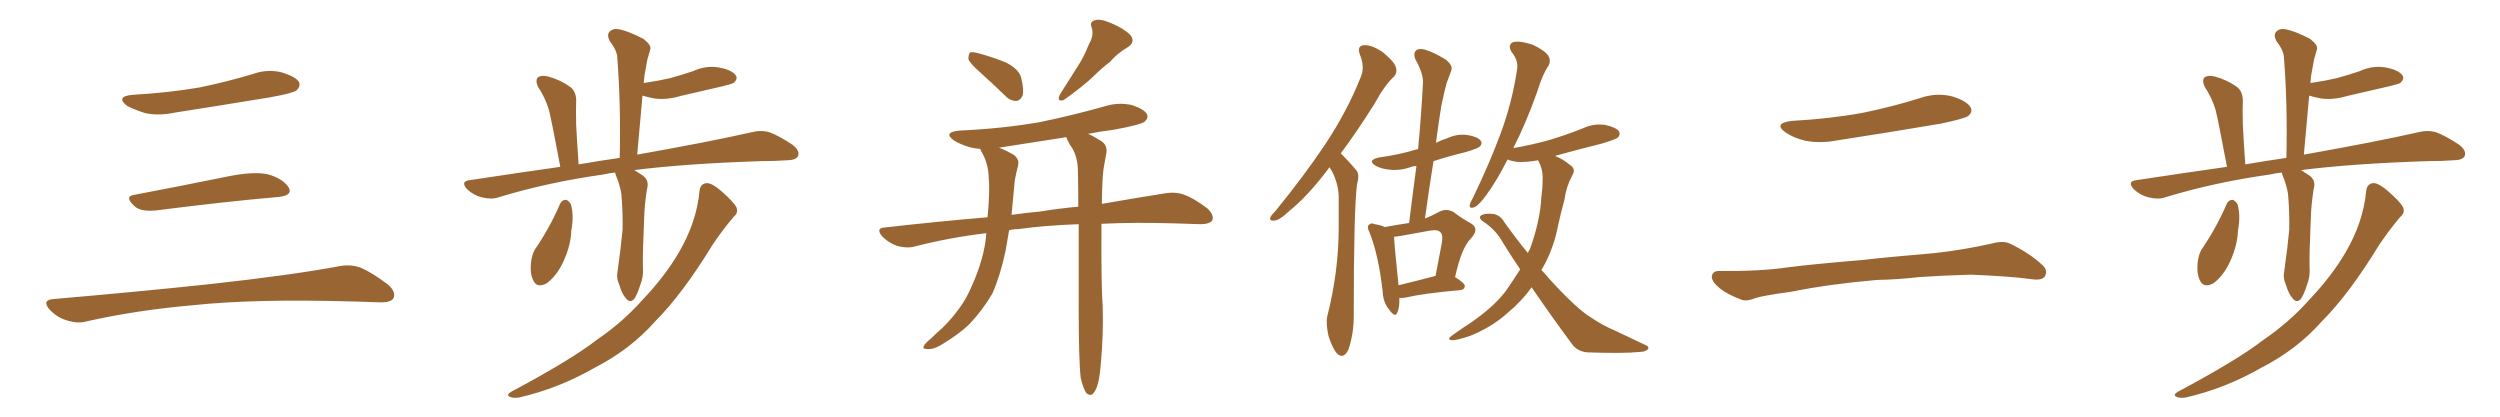 <svg xmlns="http://www.w3.org/2000/svg" xmlns:xlink="http://www.w3.org/1999/xlink" width="900" height="150"><path fill="#996633" padding="10" d="M47.75 34.13L47.75 34.13Q60.64 33.40 71.78 31.49L71.78 31.49Q81.74 29.44 90.97 26.66L90.97 26.66Q96.24 24.76 101.51 26.07L101.51 26.07Q106.64 27.69 107.67 29.59L107.67 29.59Q108.25 31.05 106.79 32.52L106.79 32.52Q105.47 33.54 97.41 35.01L97.41 35.01Q79.54 37.94 62.70 40.58L62.70 40.58Q57.13 41.75 52.29 40.72L52.29 40.72Q48.49 39.55 45.70 38.09L45.70 38.09Q41.46 34.72 47.75 34.13ZM48.19 70.17L48.19 70.17Q63.72 67.24 81.74 63.57L81.74 63.57Q90.97 61.67 96.24 62.70L96.24 62.70Q101.66 64.16 103.86 67.38L103.86 67.38Q105.62 70.31 100.34 70.90L100.34 70.90Q81.59 72.51 56.40 75.73L56.40 75.73Q50.98 76.32 48.63 74.41L48.63 74.41Q44.53 70.75 48.19 70.17ZM19.04 107.67L19.04 107.67L19.04 107.67Q49.80 105.03 75.88 102.25L75.88 102.25Q105.18 99.02 122.31 95.80L122.31 95.80Q126.27 95.07 129.93 96.39L129.93 96.39Q134.18 98.29 139.60 102.39L139.60 102.39Q142.68 105.03 141.65 107.37L141.65 107.37Q140.63 108.98 136.67 108.84L136.67 108.84Q132.28 108.69 127.29 108.54L127.29 108.54Q91.41 107.52 69.73 109.86L69.73 109.86Q49.22 111.62 31.05 115.72L31.05 115.72Q27.98 116.60 23.88 115.28L23.88 115.28Q20.51 114.26 17.87 111.47L17.87 111.47Q14.94 108.11 19.04 107.67ZM221.48 62.11L221.48 62.11Q218.99 62.40 217.09 62.84L217.09 62.84Q197.17 65.63 179.44 71.04L179.44 71.04Q176.95 71.92 173.44 71.04L173.44 71.04Q170.51 70.31 168.16 68.12L168.16 68.12Q165.67 65.33 168.90 64.89L168.90 64.89Q186.18 62.26 201.71 60.06L201.71 60.06Q198.63 43.65 197.61 39.55L197.61 39.55Q196.29 35.16 193.65 31.20L193.65 31.20Q192.63 28.86 193.65 27.83L193.65 27.83Q194.97 26.95 197.31 27.54L197.31 27.54Q201.71 28.71 205.37 31.35L205.37 31.35Q207.57 33.11 207.42 36.77L207.42 36.77Q207.28 38.67 207.42 44.97L207.42 44.97Q207.71 50.68 208.30 59.18L208.30 59.18Q215.92 57.86 223.10 56.84L223.10 56.84Q223.54 37.50 222.22 20.80L222.22 20.80Q222.22 18.31 219.43 14.65L219.43 14.65Q218.41 12.45 219.43 11.43L219.43 11.43Q220.61 10.11 222.95 10.55L222.95 10.55Q226.46 11.28 231.74 14.06L231.74 14.06Q234.67 16.41 234.08 17.87L234.08 17.87Q233.64 19.48 233.06 21.39L233.06 21.39Q232.62 23.88 232.03 27.10L232.03 27.10Q231.88 28.42 231.74 29.88L231.74 29.88Q236.87 29.15 241.26 28.13L241.26 28.13Q245.51 26.95 249.46 25.63L249.46 25.63Q254.15 23.44 258.98 24.32L258.98 24.32Q263.53 25.20 264.84 27.10L264.84 27.10Q265.72 28.27 264.26 29.74L264.26 29.74Q263.82 30.18 260.16 31.05L260.16 31.05Q252.39 32.81 244.92 34.57L244.92 34.57Q240.09 36.04 235.55 35.45L235.55 35.45Q233.20 35.01 231.30 34.42L231.30 34.42Q230.42 44.53 229.39 55.66L229.39 55.66Q255.03 51.12 270.56 47.61L270.56 47.61Q273.93 46.73 277.00 47.61L277.00 47.61Q280.52 48.93 285.35 52.15L285.35 52.15Q288.13 54.35 287.26 56.25L287.26 56.25Q286.38 57.71 283.15 57.71L283.15 57.71Q278.91 58.01 273.93 58.01L273.93 58.01Q246.97 58.89 228.37 61.23L228.37 61.23Q229.54 61.96 230.86 62.84L230.86 62.84Q233.94 64.60 232.91 68.12L232.91 68.12Q232.03 73.54 231.88 78.96L231.88 78.96Q231.30 91.85 231.45 96.24L231.45 96.24Q231.74 99.61 230.42 102.83L230.42 102.83Q229.39 106.05 228.37 107.52L228.37 107.52Q226.90 109.28 225.44 107.52L225.44 107.52Q223.83 105.76 222.95 102.54L222.95 102.54Q221.78 100.05 222.36 97.41L222.36 97.41Q223.54 89.06 224.12 82.76L224.12 82.76Q224.27 76.46 223.68 69.73L223.68 69.73Q223.10 66.36 221.78 63.28L221.78 63.28Q221.48 62.55 221.48 62.11ZM201.56 73.54L201.56 73.54Q202.15 72.07 203.61 71.92L203.61 71.92Q204.64 72.07 205.52 73.54L205.52 73.54Q206.69 77.64 205.66 83.06L205.66 83.06Q205.52 88.18 202.88 94.04L202.88 94.04Q200.54 99.17 196.88 101.95L196.88 101.95Q193.36 103.86 192.04 101.07L192.04 101.07Q190.72 98.58 191.16 94.48L191.16 94.48Q191.46 91.85 192.48 89.94L192.48 89.94Q197.90 82.03 201.56 73.54ZM251.81 68.85L251.81 68.85L251.81 68.85Q252.10 66.06 254.44 65.92L254.44 65.92Q256.35 65.92 259.57 68.70L259.57 68.70Q264.26 72.80 265.14 74.71L265.14 74.71Q265.87 76.61 264.11 78.08L264.11 78.08Q260.01 82.91 256.49 88.18L256.49 88.18Q245.65 105.91 235.84 115.72L235.84 115.72Q226.90 125.83 214.01 132.42L214.01 132.42Q200.98 139.89 186.77 143.12L186.77 143.12Q184.72 143.41 183.40 142.82L183.40 142.82Q182.23 142.09 183.98 141.06L183.98 141.06Q205.66 129.49 214.89 122.31L214.89 122.31Q224.12 116.02 231.30 107.96L231.30 107.96Q239.36 99.46 244.34 90.97L244.34 90.97Q250.78 79.98 251.81 68.85ZM352.73 25.93L352.73 25.93Q349.07 22.71 348.63 21.24L348.63 21.24Q348.63 19.48 349.22 18.90L349.22 18.90Q350.10 18.60 352.29 19.19L352.29 19.19Q357.71 20.65 362.26 22.56L362.26 22.56Q367.09 25.05 367.68 28.27L367.68 28.27Q368.70 32.52 368.12 34.42L368.12 34.42Q367.24 36.33 365.77 36.33L365.77 36.33Q363.57 36.33 361.82 34.42L361.82 34.42Q357.13 29.88 352.73 25.93ZM391.99 15.97L391.99 15.97Q393.90 12.74 393.02 9.96L393.02 9.96Q392.14 7.91 394.04 7.32L394.04 7.32Q395.95 6.59 400.05 8.35L400.05 8.35Q404.59 10.25 406.93 12.60L406.93 12.60Q408.98 15.23 405.76 17.14L405.76 17.14Q402.25 19.19 399.61 22.27L399.61 22.27Q396.53 24.61 393.75 27.39L393.75 27.39Q389.94 31.05 382.91 36.04L382.91 36.04Q380.27 36.77 381.59 33.98L381.59 33.98Q384.81 28.86 387.89 24.02L387.89 24.02Q390.23 20.51 391.99 15.97ZM389.06 136.08L389.06 136.08Q388.33 129.79 388.33 110.74L388.33 110.74Q388.33 93.90 388.33 80.71L388.33 80.71Q376.03 81.15 366.65 82.47L366.65 82.47Q364.75 82.47 363.28 82.91L363.28 82.91Q362.55 87.01 361.96 90.53L361.96 90.53Q360.06 99.32 357.28 105.62L357.28 105.62Q353.91 111.47 348.93 116.75L348.93 116.75Q345.41 120.12 339.70 123.63L339.70 123.63Q336.33 125.83 333.98 125.68L333.98 125.68Q332.08 125.68 332.52 124.66L332.52 124.66Q332.96 123.63 335.30 121.73L335.30 121.73Q337.21 119.82 339.40 117.92L339.40 117.92Q346.44 110.89 349.51 103.71L349.51 103.71Q354.49 92.87 355.08 83.94L355.08 83.94Q341.60 85.55 329.15 88.77L329.15 88.77Q326.51 89.50 322.85 88.48L322.85 88.48Q319.92 87.45 317.58 85.11L317.58 85.11Q315.09 82.03 318.60 81.88L318.60 81.88Q337.94 79.69 355.52 78.22L355.52 78.22Q356.40 68.99 355.96 64.16L355.96 64.16Q355.81 59.33 353.91 55.66L353.91 55.66Q353.03 54.20 352.88 53.61L352.88 53.61Q350.98 53.47 349.22 53.03L349.22 53.03Q345.70 52.00 343.36 50.54L343.36 50.54Q339.40 47.61 345.26 47.02L345.26 47.02Q361.08 46.29 374.41 43.95L374.41 43.95Q386.43 41.46 397.85 38.23L397.85 38.23Q402.54 36.77 407.37 37.79L407.37 37.79Q411.91 39.26 412.94 41.16L412.94 41.16Q413.53 42.48 412.06 43.80L412.06 43.80Q410.60 44.97 400.78 46.73L400.78 46.73Q396.09 47.31 391.70 48.19L391.70 48.19Q393.75 49.07 396.53 50.83L396.53 50.83Q398.73 52.29 398.29 55.08L398.29 55.08Q397.85 57.57 397.27 60.79L397.27 60.79Q396.97 62.99 396.83 66.65L396.83 66.65Q396.68 70.17 396.68 73.39L396.68 73.39Q410.16 71.04 419.53 69.58L419.53 69.58Q423.05 68.99 426.12 70.02L426.12 70.02Q429.79 71.34 434.62 75L434.62 75Q437.26 77.49 436.38 79.39L436.38 79.39Q435.35 80.71 432.13 80.71L432.13 80.71Q427.88 80.57 423.05 80.42L423.05 80.42Q408.54 79.98 396.53 80.57L396.53 80.57Q396.39 103.27 396.97 110.30L396.97 110.30Q397.27 120.85 396.24 131.54L396.24 131.54Q395.80 136.82 394.92 139.16L394.92 139.16Q394.04 141.50 393.02 142.09L393.02 142.09Q391.85 142.38 390.97 141.36L390.97 141.36Q389.94 139.75 389.06 136.08ZM385.99 53.32L385.99 53.32L385.99 53.32Q385.11 52.15 384.52 50.83L384.52 50.83Q383.94 49.95 383.94 49.37L383.94 49.37Q371.63 51.27 359.62 53.17L359.62 53.17Q361.67 53.91 364.31 55.37L364.31 55.37Q367.38 56.98 366.36 60.21L366.36 60.21Q365.92 61.82 365.33 64.89L365.33 64.89Q364.75 71.48 364.16 77.34L364.16 77.34Q369.29 76.61 374.27 76.17L374.27 76.17Q381.45 75 388.18 74.41L388.18 74.41Q388.18 66.94 388.04 61.08L388.04 61.08Q387.89 56.54 385.99 53.32ZM478.71 60.21L478.71 60.21Q478.13 60.64 477.98 61.08L477.98 61.08Q470.51 70.90 464.21 75.88L464.21 75.88Q460.69 79.25 458.94 79.39L458.94 79.39Q456.88 79.69 457.32 78.22L457.32 78.22Q457.76 77.34 459.23 75.88L459.23 75.88Q469.48 63.28 476.95 52.15L476.95 52.15Q484.86 40.28 489.84 27.83L489.84 27.83Q491.46 24.17 489.55 19.63L489.55 19.63Q488.38 16.41 491.16 16.26L491.16 16.26Q493.80 16.11 497.75 18.75L497.75 18.75Q501.86 22.12 502.44 24.02L502.44 24.02Q503.17 26.07 501.86 27.54L501.86 27.54Q498.49 30.62 494.82 37.35L494.82 37.35Q488.38 47.61 482.67 55.22L482.67 55.22Q483.40 55.96 483.98 56.54L483.98 56.54Q485.89 58.45 488.23 61.23L488.23 61.23Q489.55 62.70 488.53 66.36L488.53 66.36Q487.35 75.15 487.35 113.82L487.35 113.82Q487.35 120.12 485.45 125.83L485.45 125.83Q483.69 129.49 481.35 127.29L481.35 127.29Q479.74 125.54 478.27 121.00L478.27 121.00Q477.25 116.46 477.83 113.82L477.83 113.82Q481.93 97.71 481.93 81.88L481.93 81.88Q481.93 76.46 481.93 70.61L481.93 70.61Q481.79 66.06 479.44 61.52L479.44 61.52Q478.86 60.79 478.71 60.21ZM503.76 107.23L503.76 107.23Q503.91 110.60 503.03 112.50L503.03 112.50Q502.29 114.55 500.10 111.47L500.10 111.47Q497.90 108.84 497.75 104.88L497.75 104.88Q496.29 91.85 493.07 83.79L493.07 83.79Q491.89 81.45 492.92 80.86L492.92 80.86Q493.51 80.13 494.97 80.71L494.97 80.71Q497.46 81.15 498.49 81.74L498.49 81.74Q503.32 80.86 507.28 80.27L507.28 80.27Q508.59 69.58 509.91 59.77L509.91 59.77Q508.74 59.77 507.71 60.21L507.71 60.21Q503.91 61.52 500.24 61.08L500.24 61.08Q497.31 60.79 495.41 59.77L495.41 59.77Q491.89 57.71 496.44 56.69L496.44 56.69Q503.91 55.66 510.06 53.76L510.06 53.76Q510.35 53.61 510.50 53.76L510.50 53.76Q511.67 41.46 512.26 30.03L512.26 30.03Q512.55 26.66 509.47 21.24L509.47 21.24Q508.74 19.19 509.77 18.16L509.77 18.16Q510.79 17.29 512.99 17.87L512.99 17.87Q516.06 18.75 520.61 21.53L520.61 21.53Q523.10 23.73 522.51 25.20L522.51 25.20Q521.78 27.25 520.75 30.03L520.75 30.03Q519.87 33.25 518.85 38.23L518.85 38.23Q517.82 44.68 516.94 51.42L516.94 51.42Q518.99 50.39 520.90 49.80L520.90 49.80Q524.71 48.05 528.37 48.63L528.37 48.63Q532.03 49.22 533.06 50.68L533.06 50.68Q533.79 51.71 532.76 52.73L532.76 52.73Q532.03 53.47 527.49 54.79L527.49 54.79Q521.48 56.25 516.06 58.01L516.06 58.01Q514.45 67.97 512.99 78.66L512.99 78.66Q515.63 77.64 517.97 76.32L517.97 76.32Q520.61 74.85 523.24 76.32L523.24 76.32Q526.76 78.96 529.54 80.42L529.54 80.42Q532.76 82.32 529.54 85.84L529.54 85.84Q526.17 89.06 523.83 99.76L523.83 99.76Q527.34 101.95 527.34 102.98L527.34 102.98Q527.20 104.30 525.73 104.44L525.73 104.44Q512.40 105.62 506.25 107.08L506.25 107.08Q504.79 107.37 503.76 107.23ZM503.47 102.69L503.47 102.69Q509.62 101.22 516.80 99.32L516.80 99.32Q517.82 93.90 518.70 89.36L518.70 89.36Q519.73 84.67 518.70 83.79L518.70 83.79Q517.82 82.47 514.60 83.06L514.60 83.06Q509.77 83.94 504.05 84.96L504.05 84.96Q502.88 85.11 501.86 85.25L501.86 85.25Q502.00 88.48 503.47 102.69ZM551.37 103.42L551.37 103.42L551.37 103.42Q548.00 108.25 542.58 112.79L542.58 112.79Q537.01 117.77 529.39 120.85L529.39 120.85Q524.41 122.61 522.51 122.46L522.51 122.46Q520.75 122.17 522.66 120.85L522.66 120.85Q524.85 119.24 527.05 117.77L527.05 117.77Q529.39 116.31 531.15 114.99L531.15 114.99Q538.48 109.72 542.43 104.30L542.43 104.30Q544.92 100.63 547.27 96.97L547.27 96.97Q544.19 92.43 541.11 87.45L541.11 87.45Q538.48 82.62 533.64 79.54L533.64 79.54Q532.47 78.66 532.91 77.78L532.91 77.78Q534.23 76.61 537.89 77.05L537.89 77.05Q540.23 77.64 541.55 79.98L541.55 79.98Q545.95 86.13 550.05 91.11L550.05 91.11Q550.34 90.23 550.78 89.65L550.78 89.65Q554.44 79.54 554.88 71.04L554.88 71.04Q555.32 67.97 555.32 65.19L555.32 65.19Q555.62 61.23 553.86 58.01L553.86 58.01Q553.71 57.71 553.71 57.71L553.71 57.71Q549.46 58.45 546.24 58.30L546.24 58.30Q544.19 58.01 542.72 57.42L542.72 57.42Q538.77 65.19 535.11 70.17L535.11 70.17Q532.32 73.97 530.86 74.56L530.86 74.56Q528.96 75.29 529.10 73.83L529.10 73.83Q529.25 72.95 530.27 71.19L530.27 71.19Q536.28 58.74 540.23 48.05L540.23 48.05Q544.34 36.91 546.09 25.34L546.09 25.34Q546.83 21.97 544.19 18.75L544.19 18.75Q542.58 15.97 544.92 15.09L544.92 15.09Q547.41 14.65 551.81 16.11L551.81 16.11Q556.35 18.31 557.37 20.07L557.37 20.07Q558.40 21.68 557.52 23.58L557.52 23.58Q555.32 26.66 553.42 32.96L553.42 32.96Q549.17 44.82 544.78 53.32L544.78 53.32Q551.51 52.15 557.81 50.39L557.81 50.39Q564.11 48.49 569.97 46.14L569.97 46.14Q573.78 44.38 577.88 44.97L577.88 44.97Q581.84 45.85 582.86 47.31L582.86 47.31Q583.45 48.49 582.42 49.51L582.42 49.51Q581.54 50.24 576.56 51.71L576.56 51.71Q567.77 53.91 559.86 56.10L559.86 56.10Q560.30 56.40 560.74 56.54L560.74 56.54Q562.79 57.42 565.14 59.33L565.14 59.33Q567.48 60.79 566.02 63.13L566.02 63.13Q563.82 67.24 563.23 71.78L563.23 71.78Q562.06 76.03 561.04 80.57L561.04 80.57Q559.42 89.36 555.32 96.53L555.32 96.53Q555.03 96.97 554.88 97.12L554.88 97.12Q561.33 104.59 566.75 109.57L566.75 109.57Q570.12 112.65 572.46 114.11L572.46 114.11Q577.29 117.33 580.96 118.80L580.96 118.80Q586.52 121.44 592.38 124.22L592.38 124.22Q593.85 124.80 593.26 125.68L593.26 125.68Q592.38 126.71 590.04 126.71L590.04 126.71Q584.91 127.29 571.58 126.86L571.58 126.86Q567.77 126.56 565.87 123.78L565.87 123.78Q558.98 114.55 551.37 103.42ZM645.12 43.51L645.12 43.51Q658.89 42.77 670.75 40.58L670.75 40.58Q681.45 38.38 691.26 35.30L691.26 35.30Q697.12 33.25 702.83 34.72L702.83 34.72Q708.11 36.33 709.42 38.67L709.42 38.67Q710.30 40.28 708.54 41.75L708.54 41.75Q707.08 42.77 698.58 44.53L698.58 44.53Q679.54 47.75 661.38 50.54L661.38 50.54Q655.37 51.71 649.95 50.68L649.95 50.68Q645.70 49.66 642.92 47.75L642.92 47.75Q638.09 44.38 645.12 43.51ZM675.73 100.78L675.73 100.78L675.73 100.78Q658.59 102.25 644.82 105.03L644.82 105.03Q634.13 106.49 631.79 107.37L631.79 107.37Q628.86 108.54 627.10 107.96L627.10 107.96Q621.97 106.05 619.19 103.86L619.19 103.86Q616.11 101.37 616.26 99.46L616.26 99.46Q616.55 97.56 618.75 97.56L618.75 97.56Q633.84 97.71 643.65 96.24L643.65 96.24Q652.73 95.07 670.46 93.60L670.46 93.60Q679.25 92.58 696.53 91.11L696.53 91.11Q706.93 89.94 716.75 87.74L716.75 87.74Q721.00 86.57 723.34 87.60L723.34 87.60Q730.52 90.97 735.35 95.51L735.35 95.51Q737.40 97.41 736.08 99.61L736.08 99.61Q734.91 101.07 731.25 100.49L731.25 100.49Q723.63 99.46 709.57 98.88L709.57 98.88Q699.17 99.17 690.82 99.76L690.82 99.76Q683.35 100.63 675.73 100.78ZM821.48 62.11L821.48 62.11Q818.99 62.40 817.09 62.84L817.09 62.84Q797.17 65.63 779.44 71.04L779.44 71.04Q776.95 71.92 773.44 71.04L773.44 71.04Q770.51 70.31 768.16 68.12L768.16 68.12Q765.67 65.33 768.90 64.89L768.90 64.89Q786.18 62.26 801.71 60.06L801.71 60.06Q798.63 43.65 797.61 39.55L797.61 39.55Q796.29 35.16 793.65 31.20L793.65 31.20Q792.63 28.86 793.65 27.83L793.65 27.83Q794.97 26.95 797.31 27.54L797.31 27.54Q801.71 28.71 805.37 31.35L805.37 31.35Q807.57 33.11 807.42 36.77L807.42 36.77Q807.28 38.67 807.42 44.97L807.42 44.97Q807.71 50.68 808.30 59.18L808.30 59.18Q815.92 57.86 823.10 56.84L823.10 56.84Q823.54 37.50 822.22 20.80L822.22 20.80Q822.22 18.31 819.43 14.65L819.43 14.65Q818.41 12.45 819.43 11.43L819.43 11.43Q820.61 10.11 822.95 10.55L822.95 10.55Q826.46 11.28 831.74 14.06L831.74 14.06Q834.67 16.41 834.08 17.87L834.08 17.87Q833.64 19.48 833.06 21.39L833.06 21.39Q832.62 23.88 832.03 27.10L832.03 27.10Q831.88 28.42 831.74 29.88L831.74 29.88Q836.87 29.15 841.26 28.13L841.26 28.13Q845.51 26.95 849.46 25.63L849.46 25.63Q854.15 23.44 858.98 24.32L858.98 24.32Q863.53 25.20 864.84 27.10L864.84 27.10Q865.72 28.27 864.26 29.74L864.26 29.74Q863.82 30.18 860.16 31.05L860.16 31.05Q852.39 32.81 844.92 34.57L844.92 34.57Q840.09 36.04 835.55 35.45L835.55 35.45Q833.20 35.01 831.30 34.42L831.30 34.42Q830.42 44.53 829.39 55.66L829.39 55.66Q855.03 51.12 870.56 47.61L870.56 47.61Q873.93 46.73 877.00 47.61L877.00 47.61Q880.52 48.93 885.35 52.15L885.35 52.15Q888.13 54.35 887.26 56.25L887.26 56.25Q886.38 57.71 883.15 57.71L883.15 57.71Q878.91 58.01 873.93 58.01L873.93 58.01Q846.97 58.89 828.37 61.23L828.37 61.23Q829.54 61.96 830.86 62.84L830.86 62.84Q833.94 64.60 832.91 68.12L832.91 68.12Q832.03 73.54 831.88 78.96L831.88 78.96Q831.30 91.85 831.45 96.24L831.45 96.24Q831.74 99.61 830.42 102.83L830.42 102.83Q829.39 106.05 828.37 107.52L828.37 107.52Q826.90 109.28 825.44 107.52L825.44 107.52Q823.83 105.76 822.95 102.54L822.95 102.54Q821.78 100.05 822.36 97.41L822.36 97.41Q823.54 89.06 824.12 82.76L824.12 82.76Q824.27 76.46 823.68 69.73L823.68 69.73Q823.10 66.36 821.78 63.28L821.78 63.28Q821.48 62.55 821.48 62.11ZM801.56 73.54L801.56 73.54Q802.15 72.07 803.61 71.92L803.61 71.92Q804.64 72.07 805.52 73.54L805.52 73.54Q806.69 77.64 805.66 83.06L805.66 83.06Q805.52 88.18 802.88 94.04L802.88 94.04Q800.54 99.17 796.88 101.95L796.88 101.95Q793.36 103.86 792.04 101.07L792.04 101.07Q790.72 98.58 791.16 94.48L791.16 94.48Q791.46 91.85 792.48 89.94L792.48 89.94Q797.90 82.03 801.56 73.54ZM851.81 68.85L851.81 68.85L851.81 68.85Q852.10 66.06 854.44 65.92L854.44 65.92Q856.35 65.92 859.57 68.70L859.57 68.70Q864.26 72.80 865.14 74.71L865.14 74.71Q865.87 76.61 864.11 78.08L864.11 78.08Q860.01 82.91 856.49 88.18L856.49 88.18Q845.65 105.91 835.84 115.72L835.84 115.72Q826.90 125.83 814.01 132.42L814.01 132.42Q800.98 139.89 786.77 143.12L786.77 143.12Q784.72 143.41 783.40 142.82L783.40 142.82Q782.23 142.09 783.98 141.06L783.98 141.06Q805.66 129.49 814.89 122.31L814.89 122.31Q824.12 116.02 831.30 107.96L831.30 107.96Q839.36 99.46 844.34 90.97L844.34 90.97Q850.78 79.98 851.81 68.85Z"/></svg>